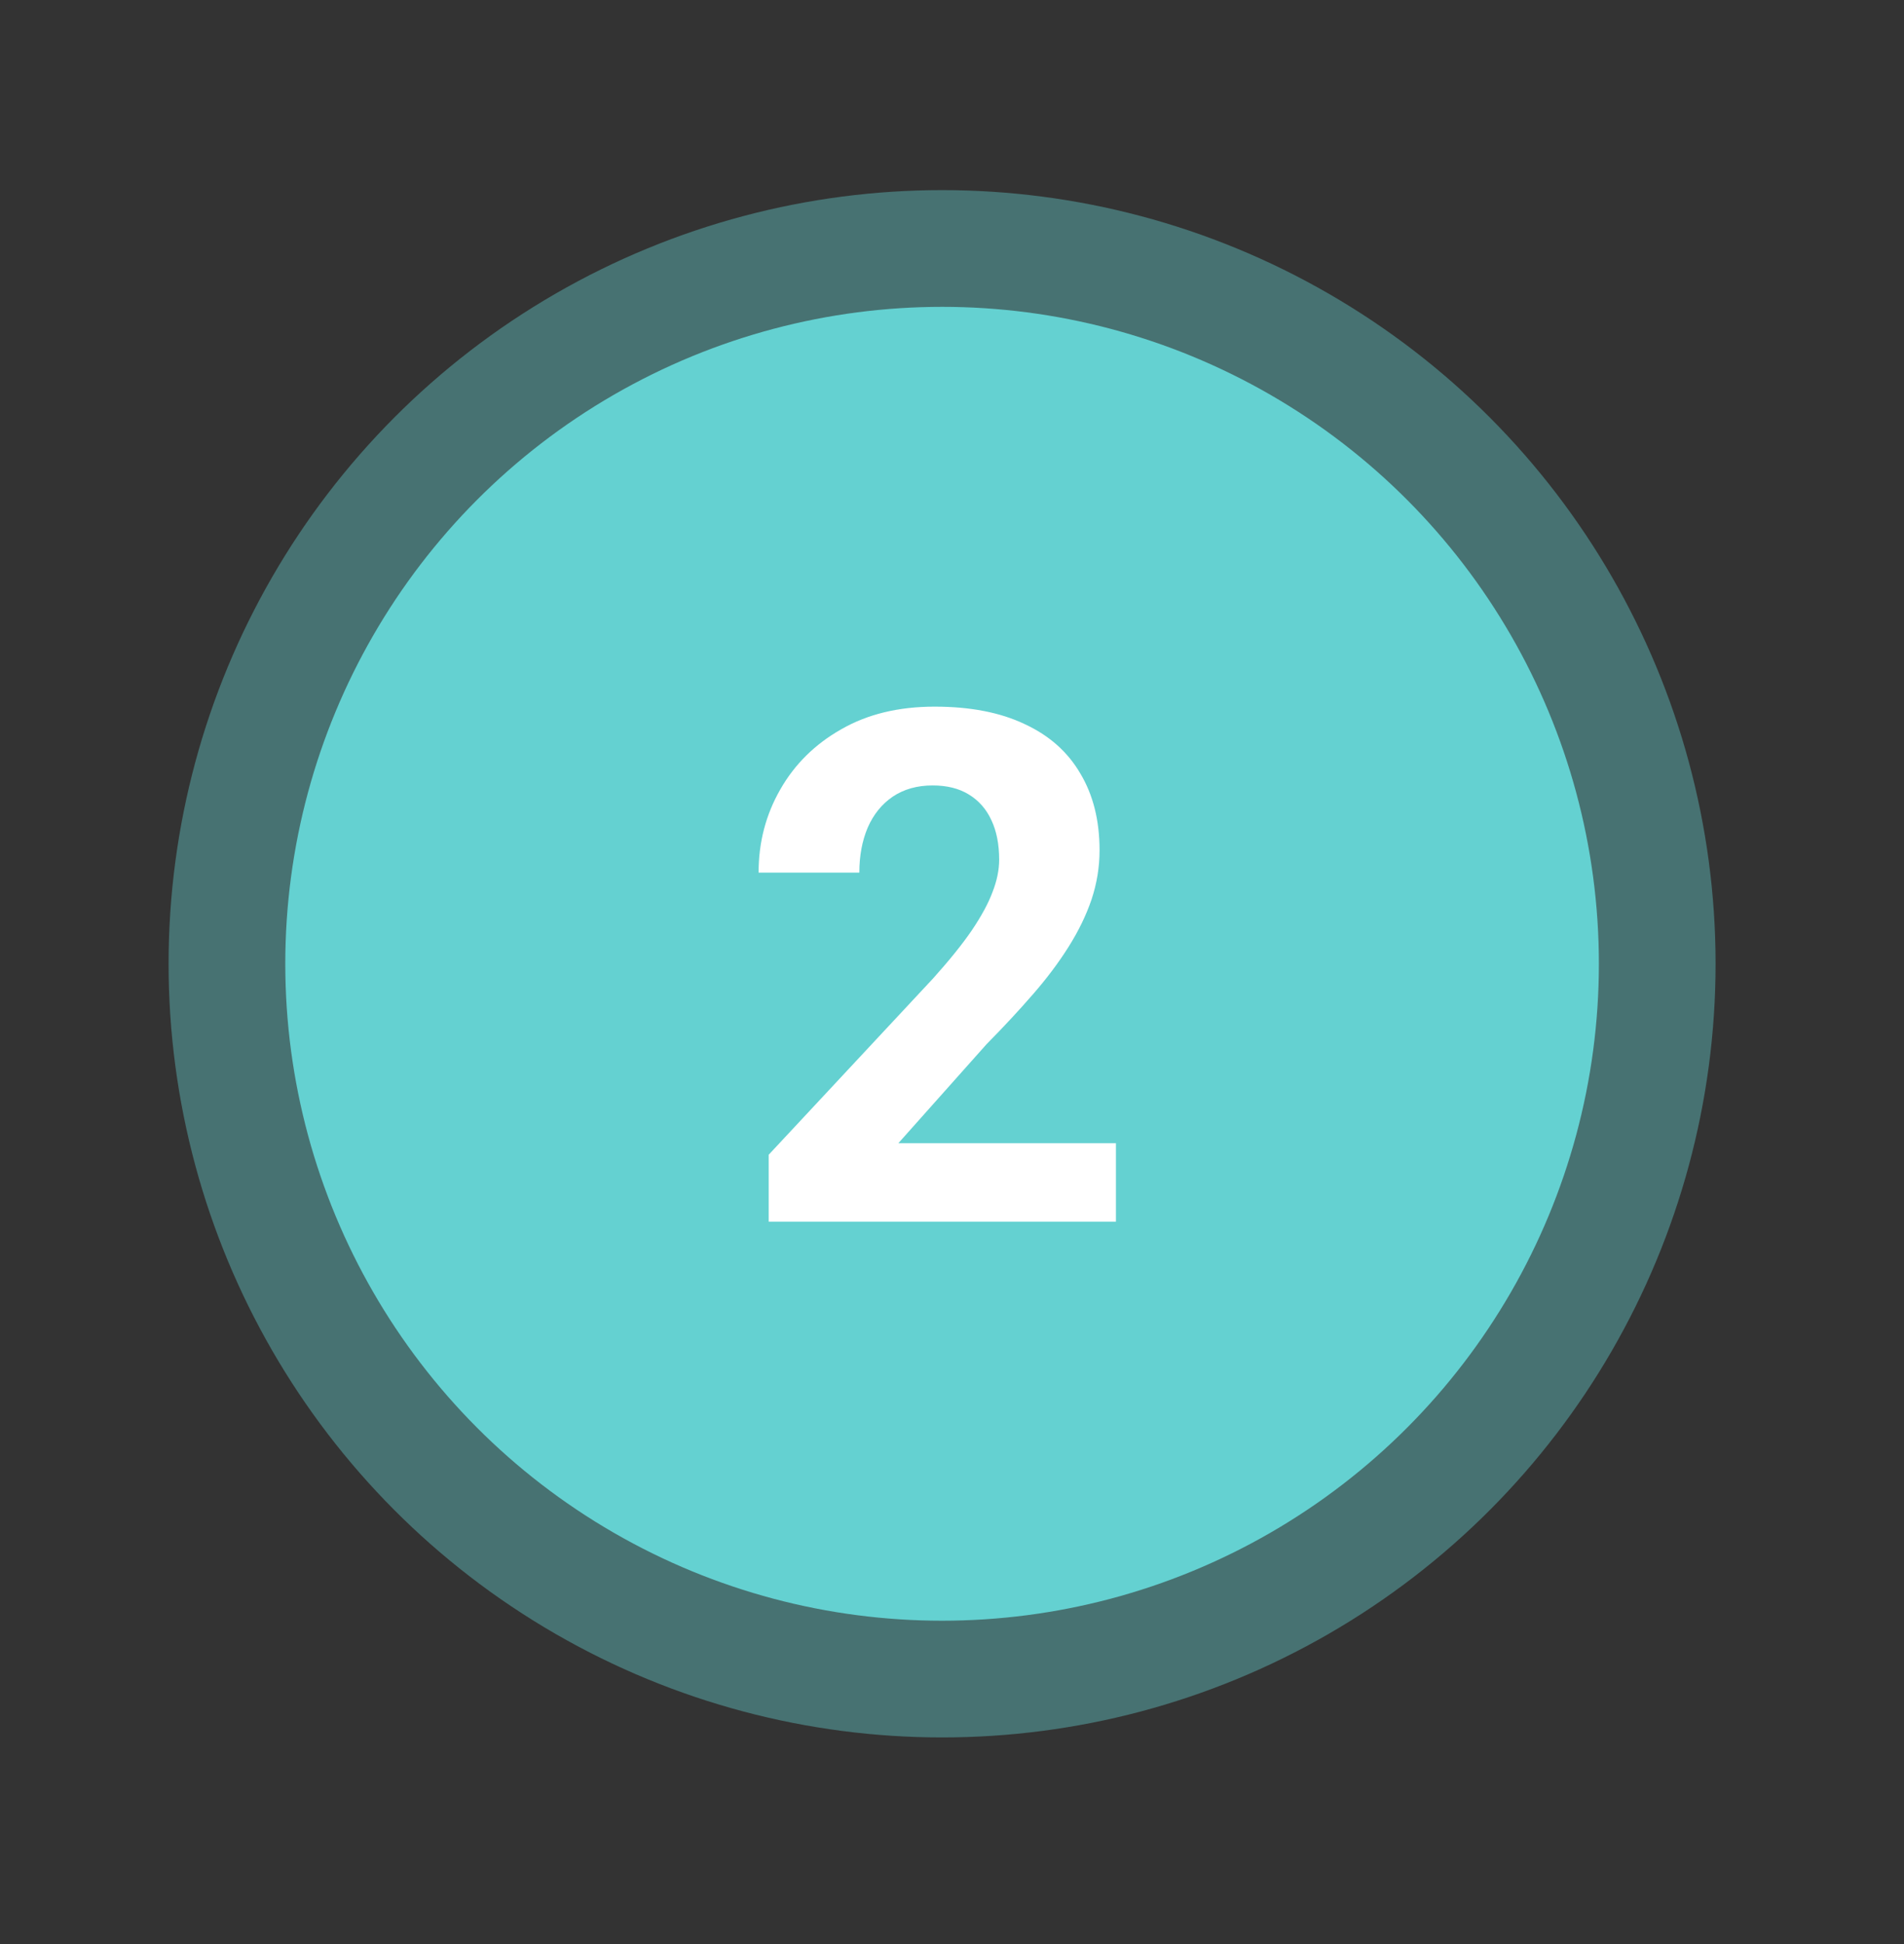 <svg width="48" height="49" viewBox="0 0 48 49" fill="none" xmlns="http://www.w3.org/2000/svg">
<rect x="0" y="0" width="48" height="49" fill="#333333" stroke="none"/>
<circle cx="23.75" cy="24.292" r="19.5" fill="#64D1D1" fill-opacity="0.4"/>
<circle cx="23.75" cy="24.292" r="16.558" fill="#64D1D1"/>
<path d="M28.133 28.814V30.792H19.379V29.105L23.519 24.666C23.935 24.203 24.263 23.796 24.503 23.444C24.743 23.087 24.916 22.768 25.021 22.486C25.133 22.199 25.189 21.927 25.189 21.669C25.189 21.282 25.124 20.951 24.995 20.676C24.866 20.395 24.676 20.178 24.424 20.025C24.178 19.873 23.873 19.797 23.51 19.797C23.123 19.797 22.789 19.891 22.508 20.078C22.232 20.266 22.021 20.526 21.875 20.86C21.734 21.194 21.664 21.572 21.664 21.994H19.124C19.124 21.232 19.306 20.535 19.669 19.902C20.032 19.264 20.545 18.757 21.207 18.382C21.869 18.001 22.654 17.811 23.562 17.811C24.459 17.811 25.215 17.957 25.83 18.25C26.451 18.537 26.92 18.953 27.236 19.498C27.559 20.037 27.72 20.682 27.72 21.432C27.72 21.854 27.652 22.267 27.518 22.671C27.383 23.069 27.189 23.468 26.938 23.866C26.691 24.259 26.393 24.657 26.041 25.061C25.689 25.466 25.3 25.885 24.872 26.318L22.648 28.814H28.133Z" fill="white"/>
</svg>
